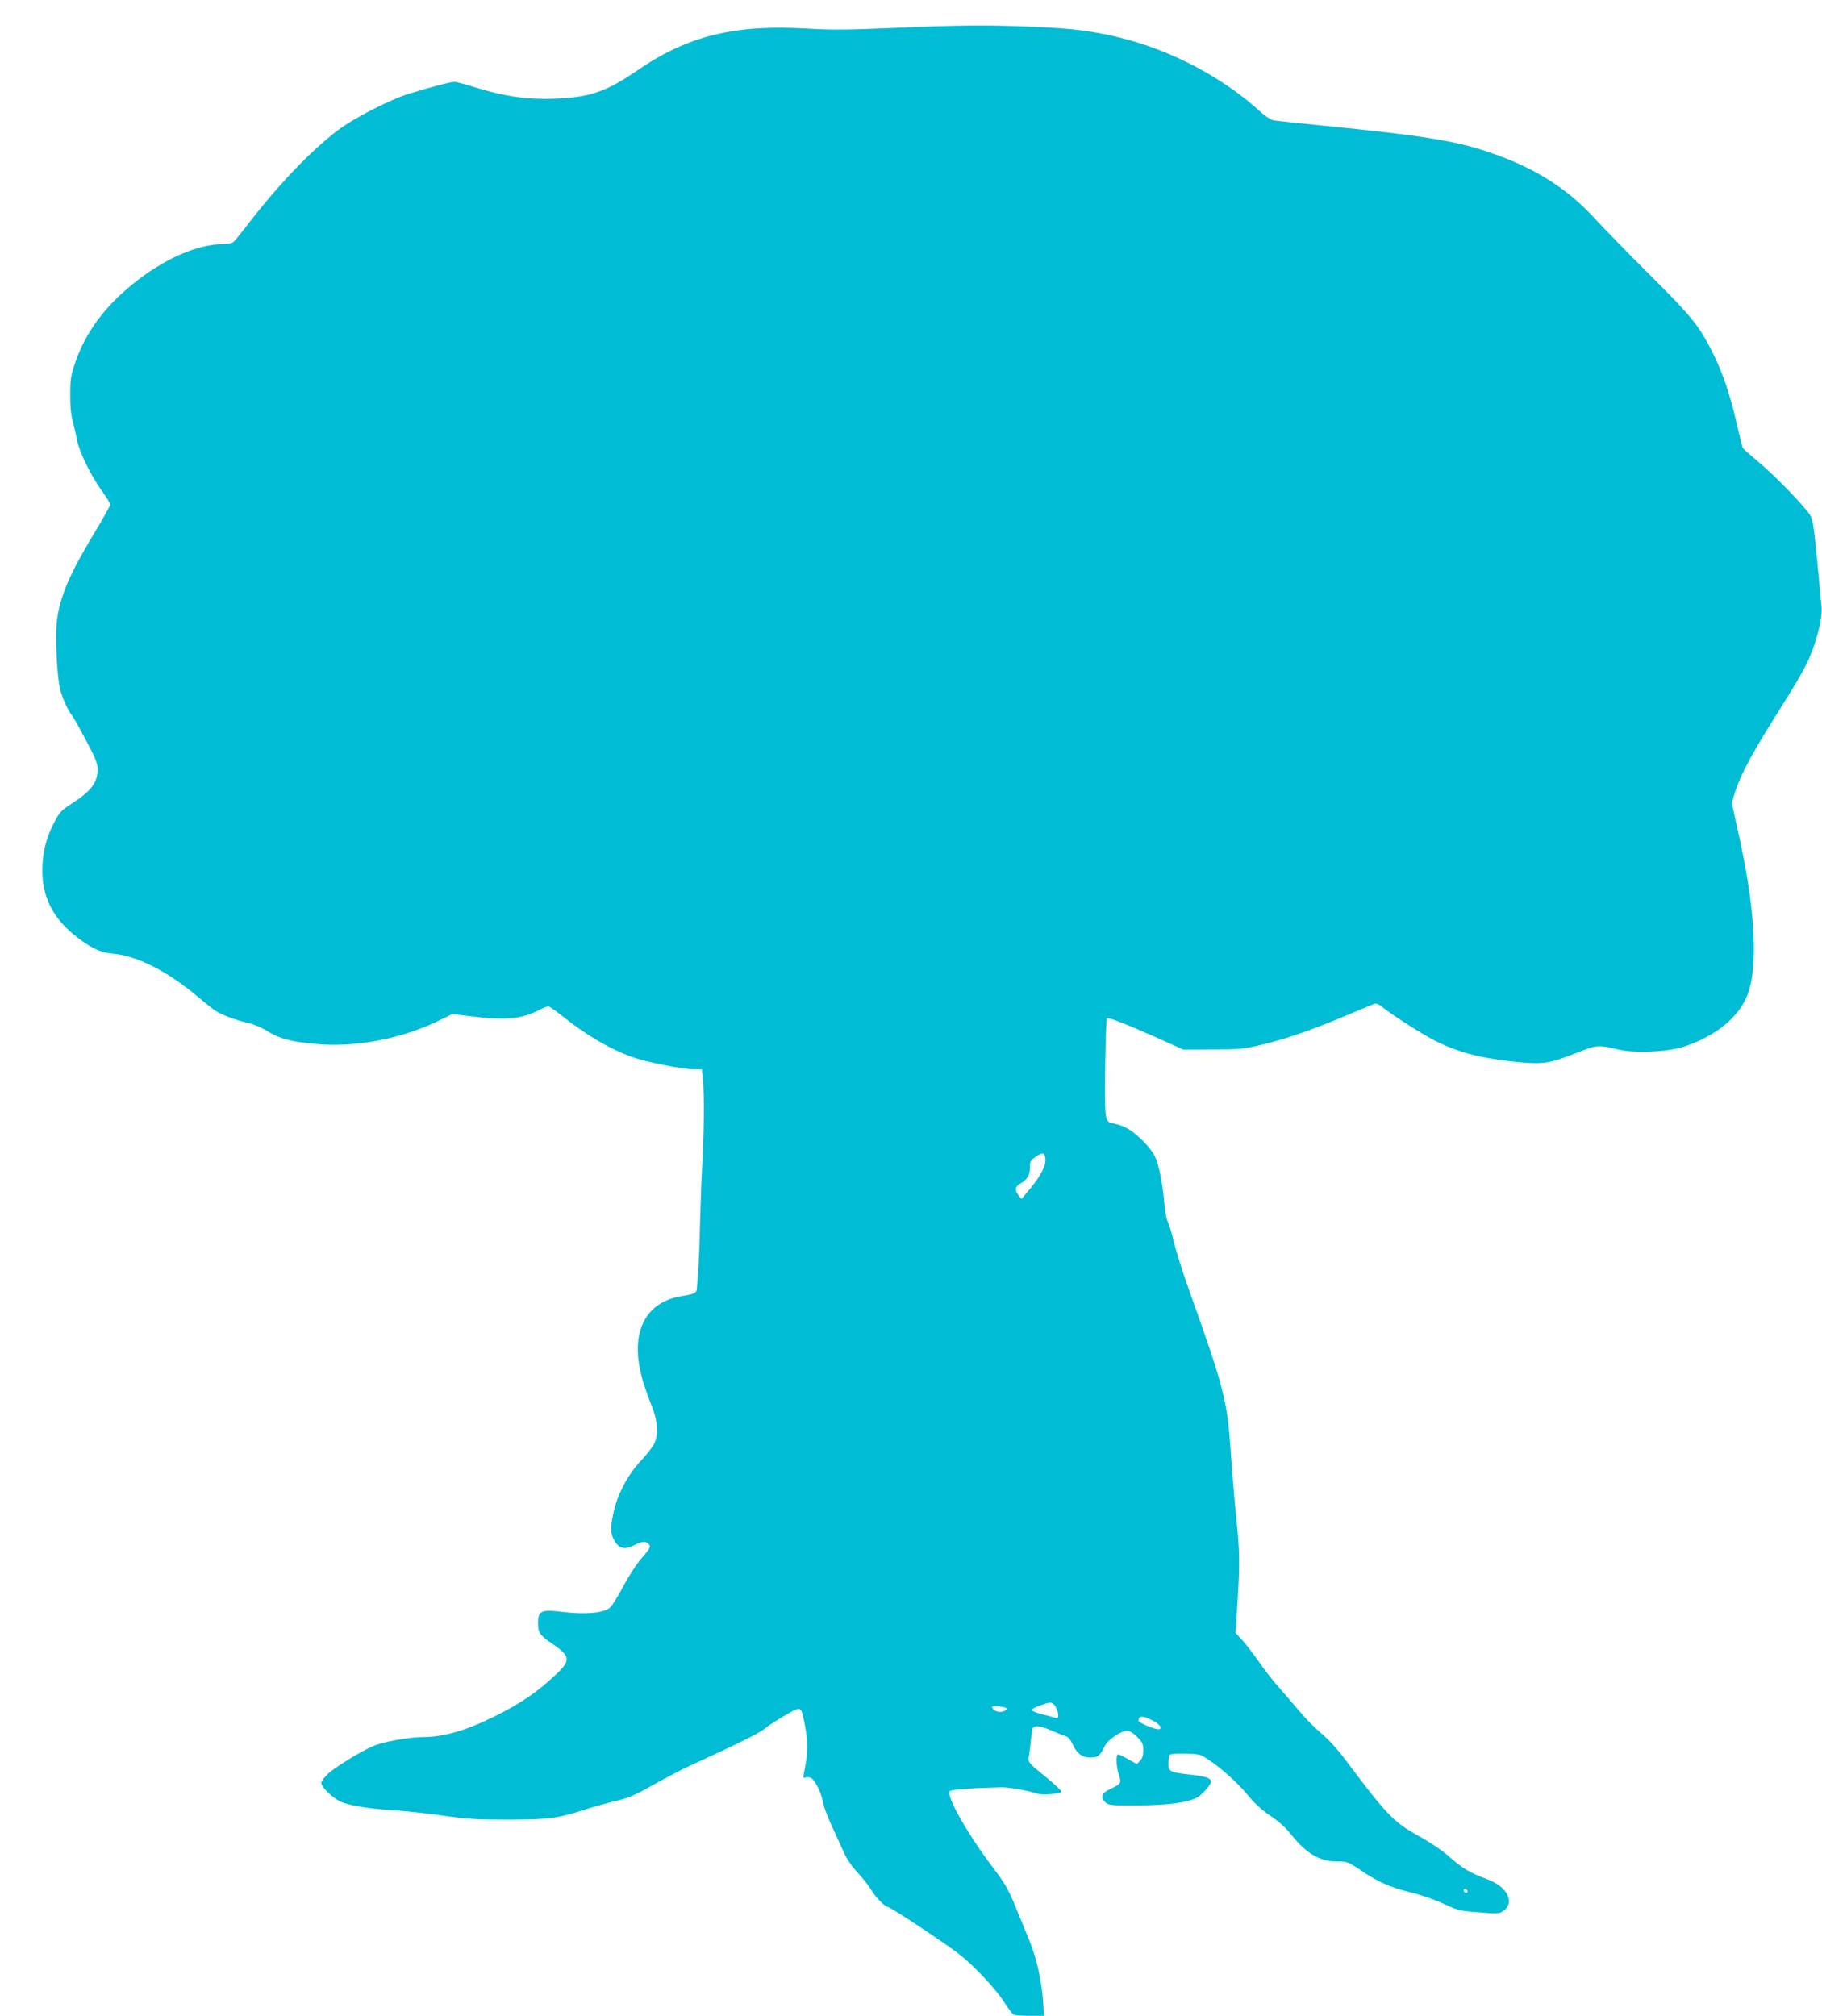 <?xml version="1.0" standalone="no"?>
<!DOCTYPE svg PUBLIC "-//W3C//DTD SVG 20010904//EN"
 "http://www.w3.org/TR/2001/REC-SVG-20010904/DTD/svg10.dtd">
<svg version="1.0" xmlns="http://www.w3.org/2000/svg"
 width="1157pt" height="1280pt" viewBox="0 0 1157 1280"
 preserveAspectRatio="xMidYMid meet">
<g transform="translate(0,1280) scale(0.1,-0.1)"
fill="#00bcd4" stroke="none">
<path d="M5660 12622 c-281 -12 -382 -13 -545 -3 -454 26 -752 -48 -1069 -267
-197 -135 -303 -171 -526 -179 -172 -6 -318 15 -498 71 -63 20 -124 36 -137
36 -25 0 -151 -33 -290 -76 -120 -37 -347 -154 -447 -229 -174 -131 -389 -357
-582 -610 -38 -49 -76 -96 -84 -102 -9 -7 -39 -13 -66 -13 -165 -1 -382 -97
-578 -258 -178 -145 -296 -307 -360 -494 -28 -82 -32 -106 -32 -203 -1 -74 5
-130 16 -170 9 -33 21 -86 27 -118 13 -73 87 -226 157 -323 30 -41 54 -81 54
-88 0 -7 -43 -84 -96 -172 -164 -272 -223 -410 -243 -569 -13 -104 2 -371 24
-445 19 -60 50 -126 70 -150 8 -8 48 -79 89 -157 63 -118 76 -150 76 -188 0
-84 -41 -138 -166 -219 -65 -41 -75 -52 -113 -124 -50 -98 -72 -190 -72 -302
0 -161 64 -292 195 -401 100 -82 171 -118 246 -124 156 -12 347 -108 540 -269
47 -40 99 -81 115 -92 37 -26 129 -61 212 -80 35 -8 90 -31 125 -54 73 -45
147 -65 303 -79 255 -24 558 35 796 155 l71 35 127 -15 c210 -26 311 -17 421
39 27 14 55 25 62 25 7 0 47 -28 88 -61 148 -119 299 -208 439 -259 90 -33
325 -80 400 -80 l48 0 7 -61 c9 -89 7 -369 -5 -554 -5 -88 -11 -257 -14 -375
-2 -118 -8 -253 -12 -300 -4 -47 -7 -92 -8 -100 0 -30 -16 -38 -95 -50 -220
-34 -320 -211 -265 -469 15 -70 28 -111 80 -246 31 -81 36 -161 12 -217 -9
-21 -48 -72 -87 -113 -83 -88 -151 -217 -175 -333 -20 -98 -19 -130 8 -177 28
-49 65 -57 126 -26 47 25 74 26 91 6 14 -17 11 -24 -54 -99 -28 -33 -78 -111
-111 -174 -33 -63 -71 -123 -85 -133 -42 -32 -158 -41 -290 -25 -154 19 -169
10 -162 -99 3 -36 21 -57 94 -106 110 -75 113 -103 20 -190 -119 -113 -228
-187 -396 -270 -181 -89 -320 -129 -453 -129 -87 0 -255 -31 -318 -59 -79 -35
-237 -132 -282 -174 -23 -22 -43 -48 -43 -58 0 -26 74 -97 124 -120 55 -24
192 -46 336 -54 63 -3 201 -18 305 -33 164 -23 223 -26 425 -26 258 1 306 7
470 59 58 19 151 45 206 58 86 20 123 36 245 105 79 44 178 96 219 115 310
142 441 207 479 235 24 19 56 41 71 50 161 99 163 100 178 40 35 -146 36 -239
6 -372 -6 -25 -4 -28 10 -23 10 4 26 2 37 -3 25 -14 65 -94 74 -150 3 -25 28
-92 55 -150 26 -58 62 -136 79 -173 19 -43 52 -91 89 -130 32 -34 70 -83 85
-108 26 -46 89 -109 108 -109 14 0 344 -218 439 -290 97 -74 234 -218 296
-312 26 -40 53 -76 59 -80 5 -4 52 -8 103 -8 l92 0 -6 88 c-10 138 -41 278
-90 397 -25 61 -66 161 -92 224 -37 90 -64 137 -131 225 -165 217 -305 463
-280 493 9 10 147 20 329 24 46 1 175 -22 221 -39 32 -13 159 -3 159 12 0 6
-41 45 -91 86 -130 107 -122 95 -113 154 4 28 10 78 13 111 6 56 8 60 34 63
15 2 57 -10 95 -27 37 -16 78 -33 91 -36 15 -5 30 -23 42 -50 26 -59 61 -85
114 -85 46 0 62 12 90 72 19 41 103 98 145 98 13 0 39 -17 61 -39 34 -34 39
-45 39 -85 0 -33 -6 -52 -21 -67 l-20 -20 -54 30 c-30 17 -59 31 -65 31 -15 0
-12 -82 5 -130 18 -51 14 -58 -55 -90 -56 -26 -65 -53 -29 -86 19 -17 37 -19
210 -18 190 2 307 17 371 50 29 15 88 82 88 100 0 23 -29 34 -126 45 -136 15
-144 19 -144 71 0 24 4 48 8 54 4 7 40 10 99 9 84 -2 97 -5 140 -34 83 -53
194 -153 258 -231 41 -51 87 -93 142 -130 54 -36 99 -77 133 -120 93 -118 181
-170 288 -170 68 0 71 -1 153 -56 113 -76 187 -108 316 -140 59 -14 153 -46
207 -71 93 -44 106 -47 227 -56 123 -10 130 -10 157 10 73 54 24 152 -101 199
-116 44 -157 68 -240 141 -48 43 -124 94 -202 137 -155 86 -200 133 -457 476
-54 72 -113 137 -158 174 -39 33 -102 96 -138 140 -37 44 -96 112 -130 151
-35 38 -91 110 -124 158 -34 48 -81 111 -106 139 l-46 50 12 187 c16 249 15
334 -8 546 -10 99 -26 290 -35 425 -22 318 -44 404 -268 1029 -36 101 -78 233
-92 294 -15 60 -33 120 -40 131 -7 12 -16 57 -20 101 -11 136 -35 258 -61 312
-27 57 -122 152 -183 182 -20 11 -53 22 -74 26 -63 12 -62 6 -59 349 2 171 7
315 11 319 9 9 107 -29 326 -126 l160 -72 185 1 c166 0 197 3 303 28 152 35
329 96 542 186 94 40 177 74 186 77 9 2 29 -6 45 -20 58 -48 246 -168 330
-212 144 -74 285 -112 496 -135 198 -21 230 -16 417 57 125 49 128 49 261 18
101 -23 293 -16 400 15 103 30 217 91 288 155 114 104 156 201 167 385 12 207
-22 497 -102 848 l-36 163 17 57 c42 133 110 257 329 604 48 75 105 174 128
220 62 128 105 295 96 369 -3 24 -11 100 -16 169 -6 69 -18 185 -26 259 -15
131 -17 136 -53 180 -67 83 -215 232 -307 309 -49 41 -93 80 -97 87 -4 6 -19
65 -34 131 -46 207 -94 348 -165 488 -83 162 -131 221 -393 481 -138 138 -291
295 -341 349 -182 202 -397 336 -693 434 -206 69 -417 102 -1017 162 -170 17
-323 33 -339 36 -16 4 -50 25 -75 48 -240 221 -566 394 -891 475 -180 44 -300
60 -558 71 -288 12 -471 11 -902 -8z m978 -7181 c4 -43 -26 -102 -94 -186
l-57 -68 -19 22 c-26 33 -22 58 11 76 42 21 61 53 61 102 0 38 4 45 37 68 46
31 57 28 61 -14z m48 -3459 c17 -11 34 -48 34 -73 0 -17 -4 -20 -22 -15 -13 3
-51 14 -86 22 -34 9 -61 21 -59 27 2 6 25 19 53 28 57 20 65 21 80 11z m-297
-27 c10 -10 -14 -25 -38 -25 -27 0 -51 16 -51 33 0 8 79 0 89 -8z m931 -80
c47 -24 67 -55 35 -55 -28 0 -125 42 -125 54 0 33 26 34 90 1z m1997 -1091
c-9 -9 -28 6 -21 18 4 6 10 6 17 -1 6 -6 8 -13 4 -17z"/>
</g>
</svg>
